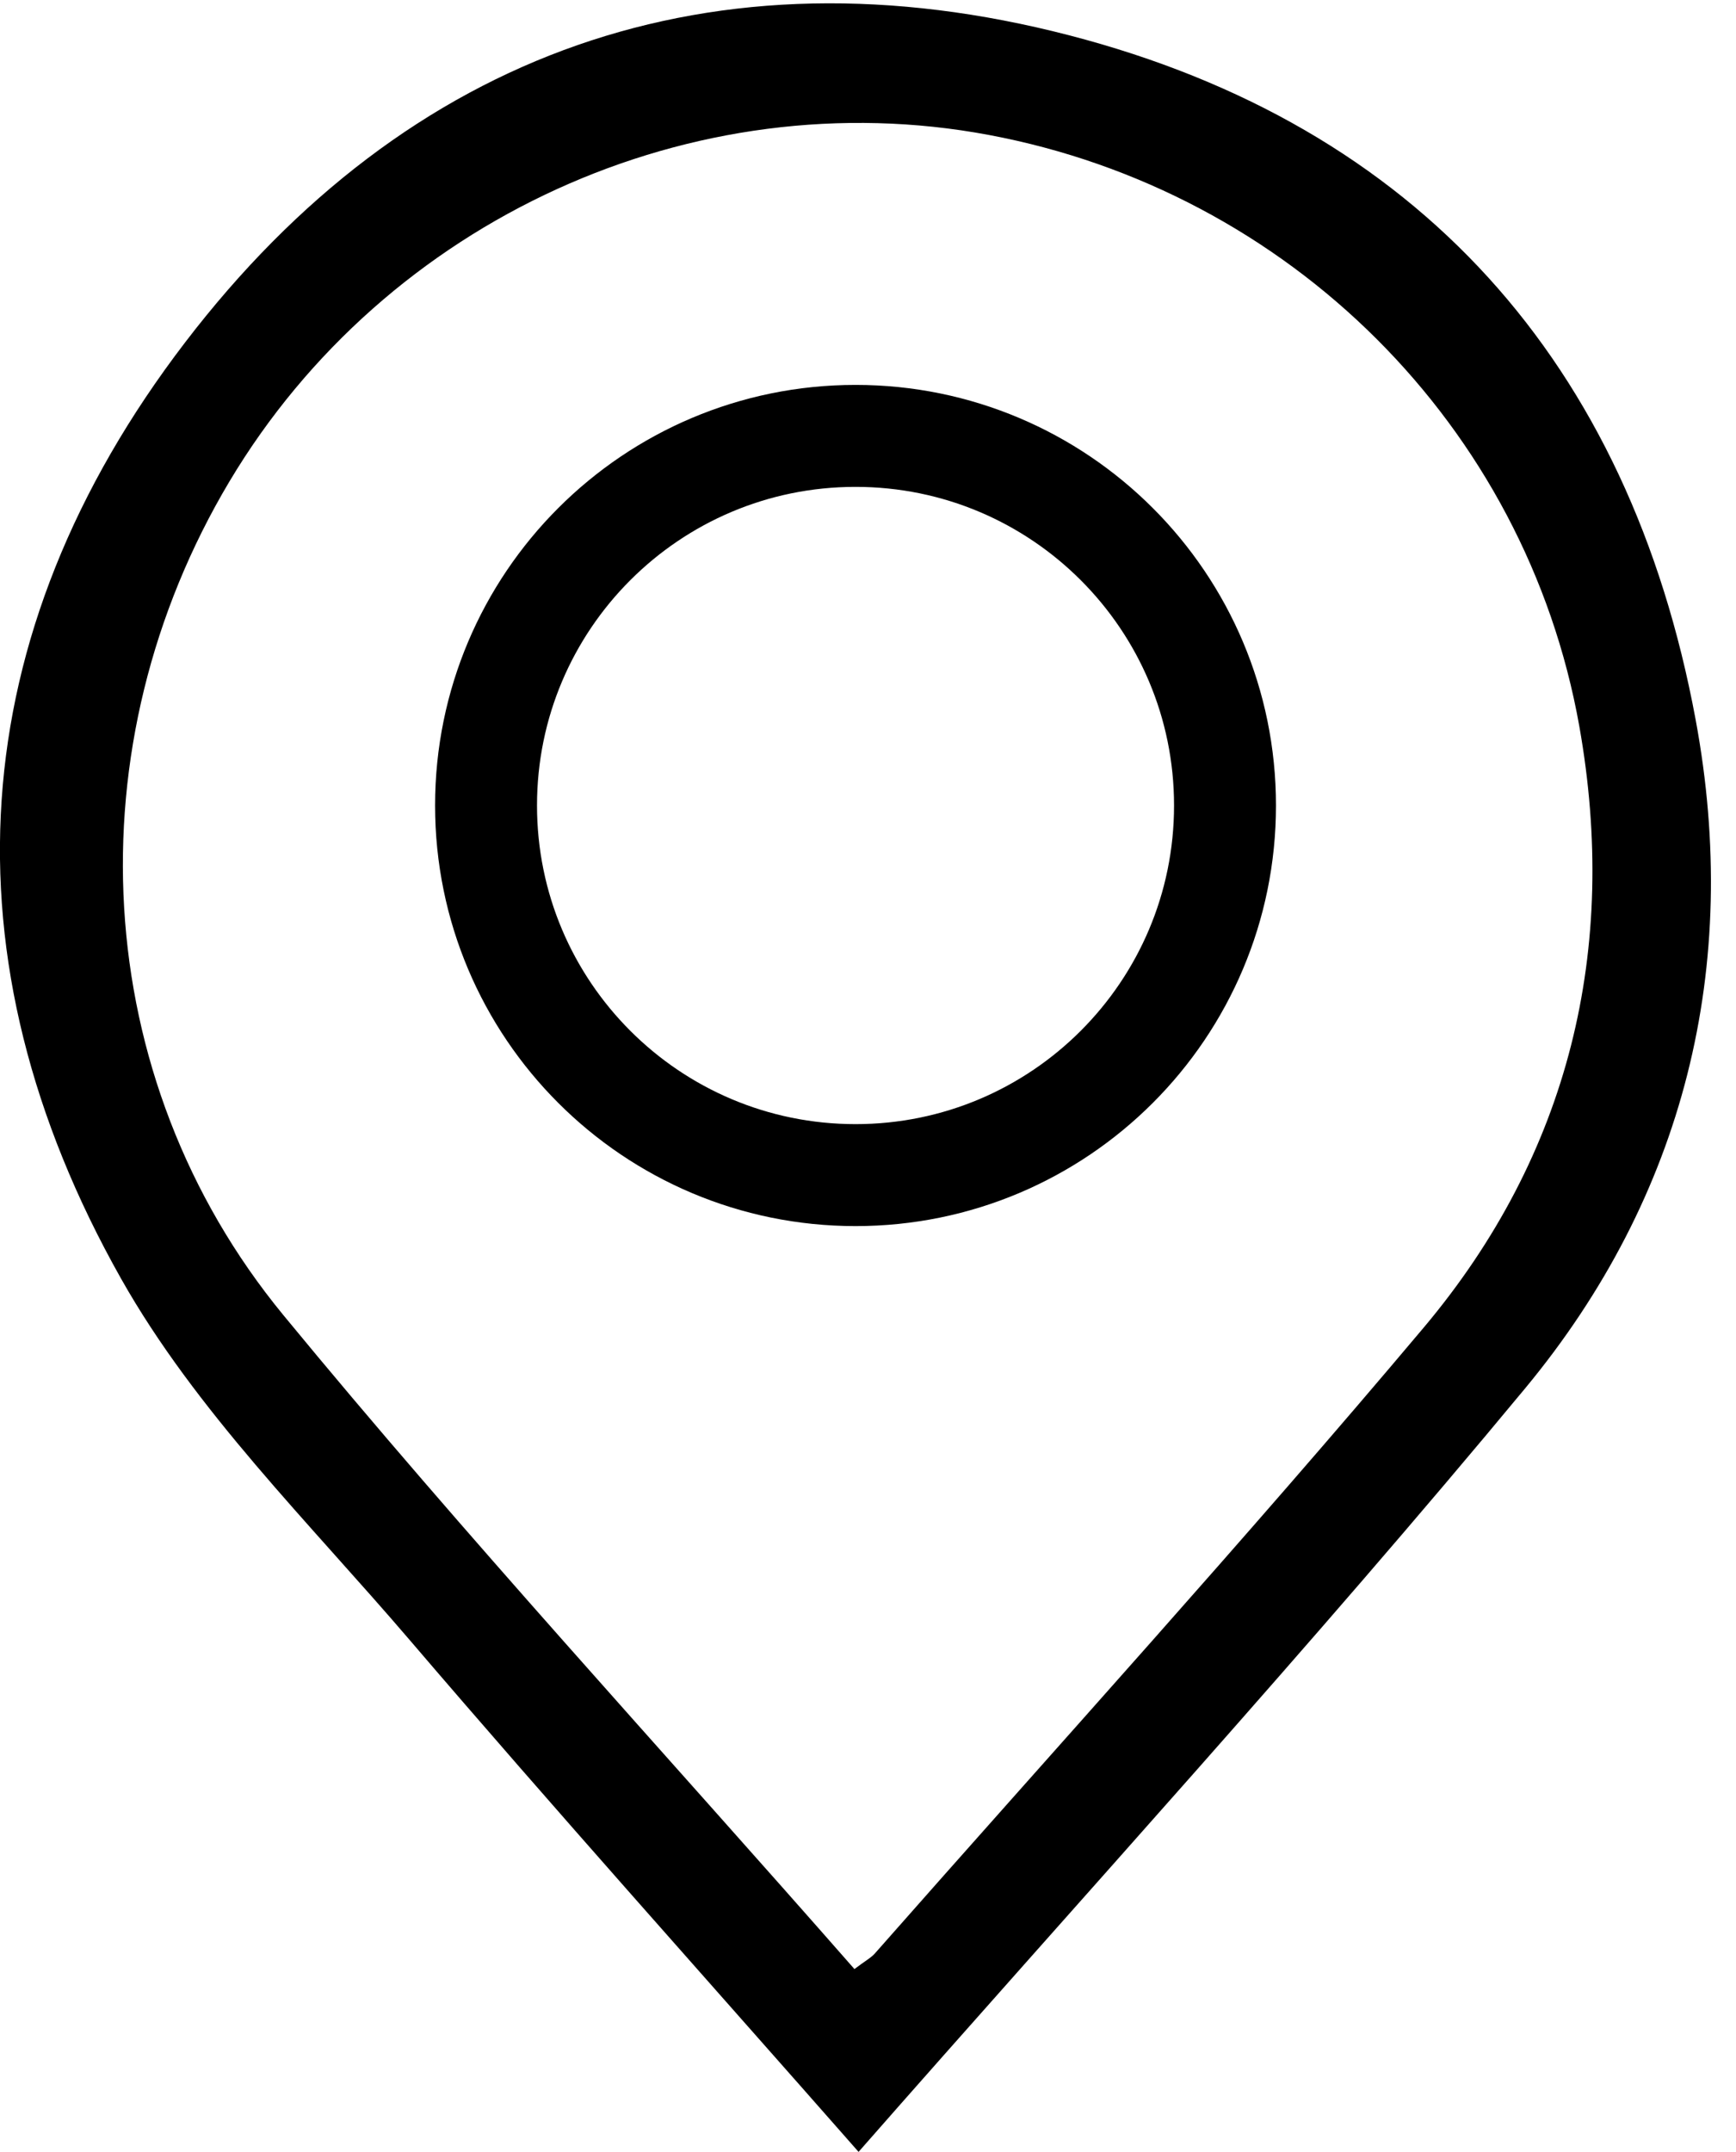 <svg width="46" height="57" viewBox="0 0 46 57" fill="none" xmlns="http://www.w3.org/2000/svg">
<g clip-path="url(#clip0_4771_209)">
<path d="M22.75 57C18.679 52.372 14.712 47.949 10.85 43.435C8.193 40.33 5.188 37.379 3.207 33.868C-1.577 25.387 -1.01 16.802 4.901 9.075C10.806 1.351 18.925 -1.502 28.331 0.935C37.564 3.329 43.175 9.605 44.93 19.061C46.146 25.604 44.63 31.687 40.413 36.775C34.755 43.601 28.766 50.147 22.75 57ZM22.639 52.159C22.926 51.94 23.078 51.862 23.182 51.744C28.04 46.231 32.989 40.792 37.723 35.168C41.585 30.58 42.898 25.145 41.848 19.236C40.427 11.269 34.154 5.064 26.204 3.575C18.361 2.103 10.222 5.817 6.083 12.748C1.917 19.726 2.326 28.531 7.504 34.83C12.349 40.718 17.528 46.329 22.642 52.159H22.639Z" fill="black"/>
<path d="M22.67 31.127C28.077 31.127 32.46 26.743 32.46 21.336C32.46 15.929 28.077 11.546 22.67 11.546C17.262 11.546 12.879 15.929 12.879 21.336C12.879 26.743 17.262 31.127 22.67 31.127Z" stroke="black" stroke-width="2.701" stroke-miterlimit="10"/>
</g>
<defs>
<clipPath id="clip0_4771_209">
<rect width="45.336" height="56.912" fill="white" transform="translate(0 0.088)"/>
</clipPath>
</defs>
</svg>
